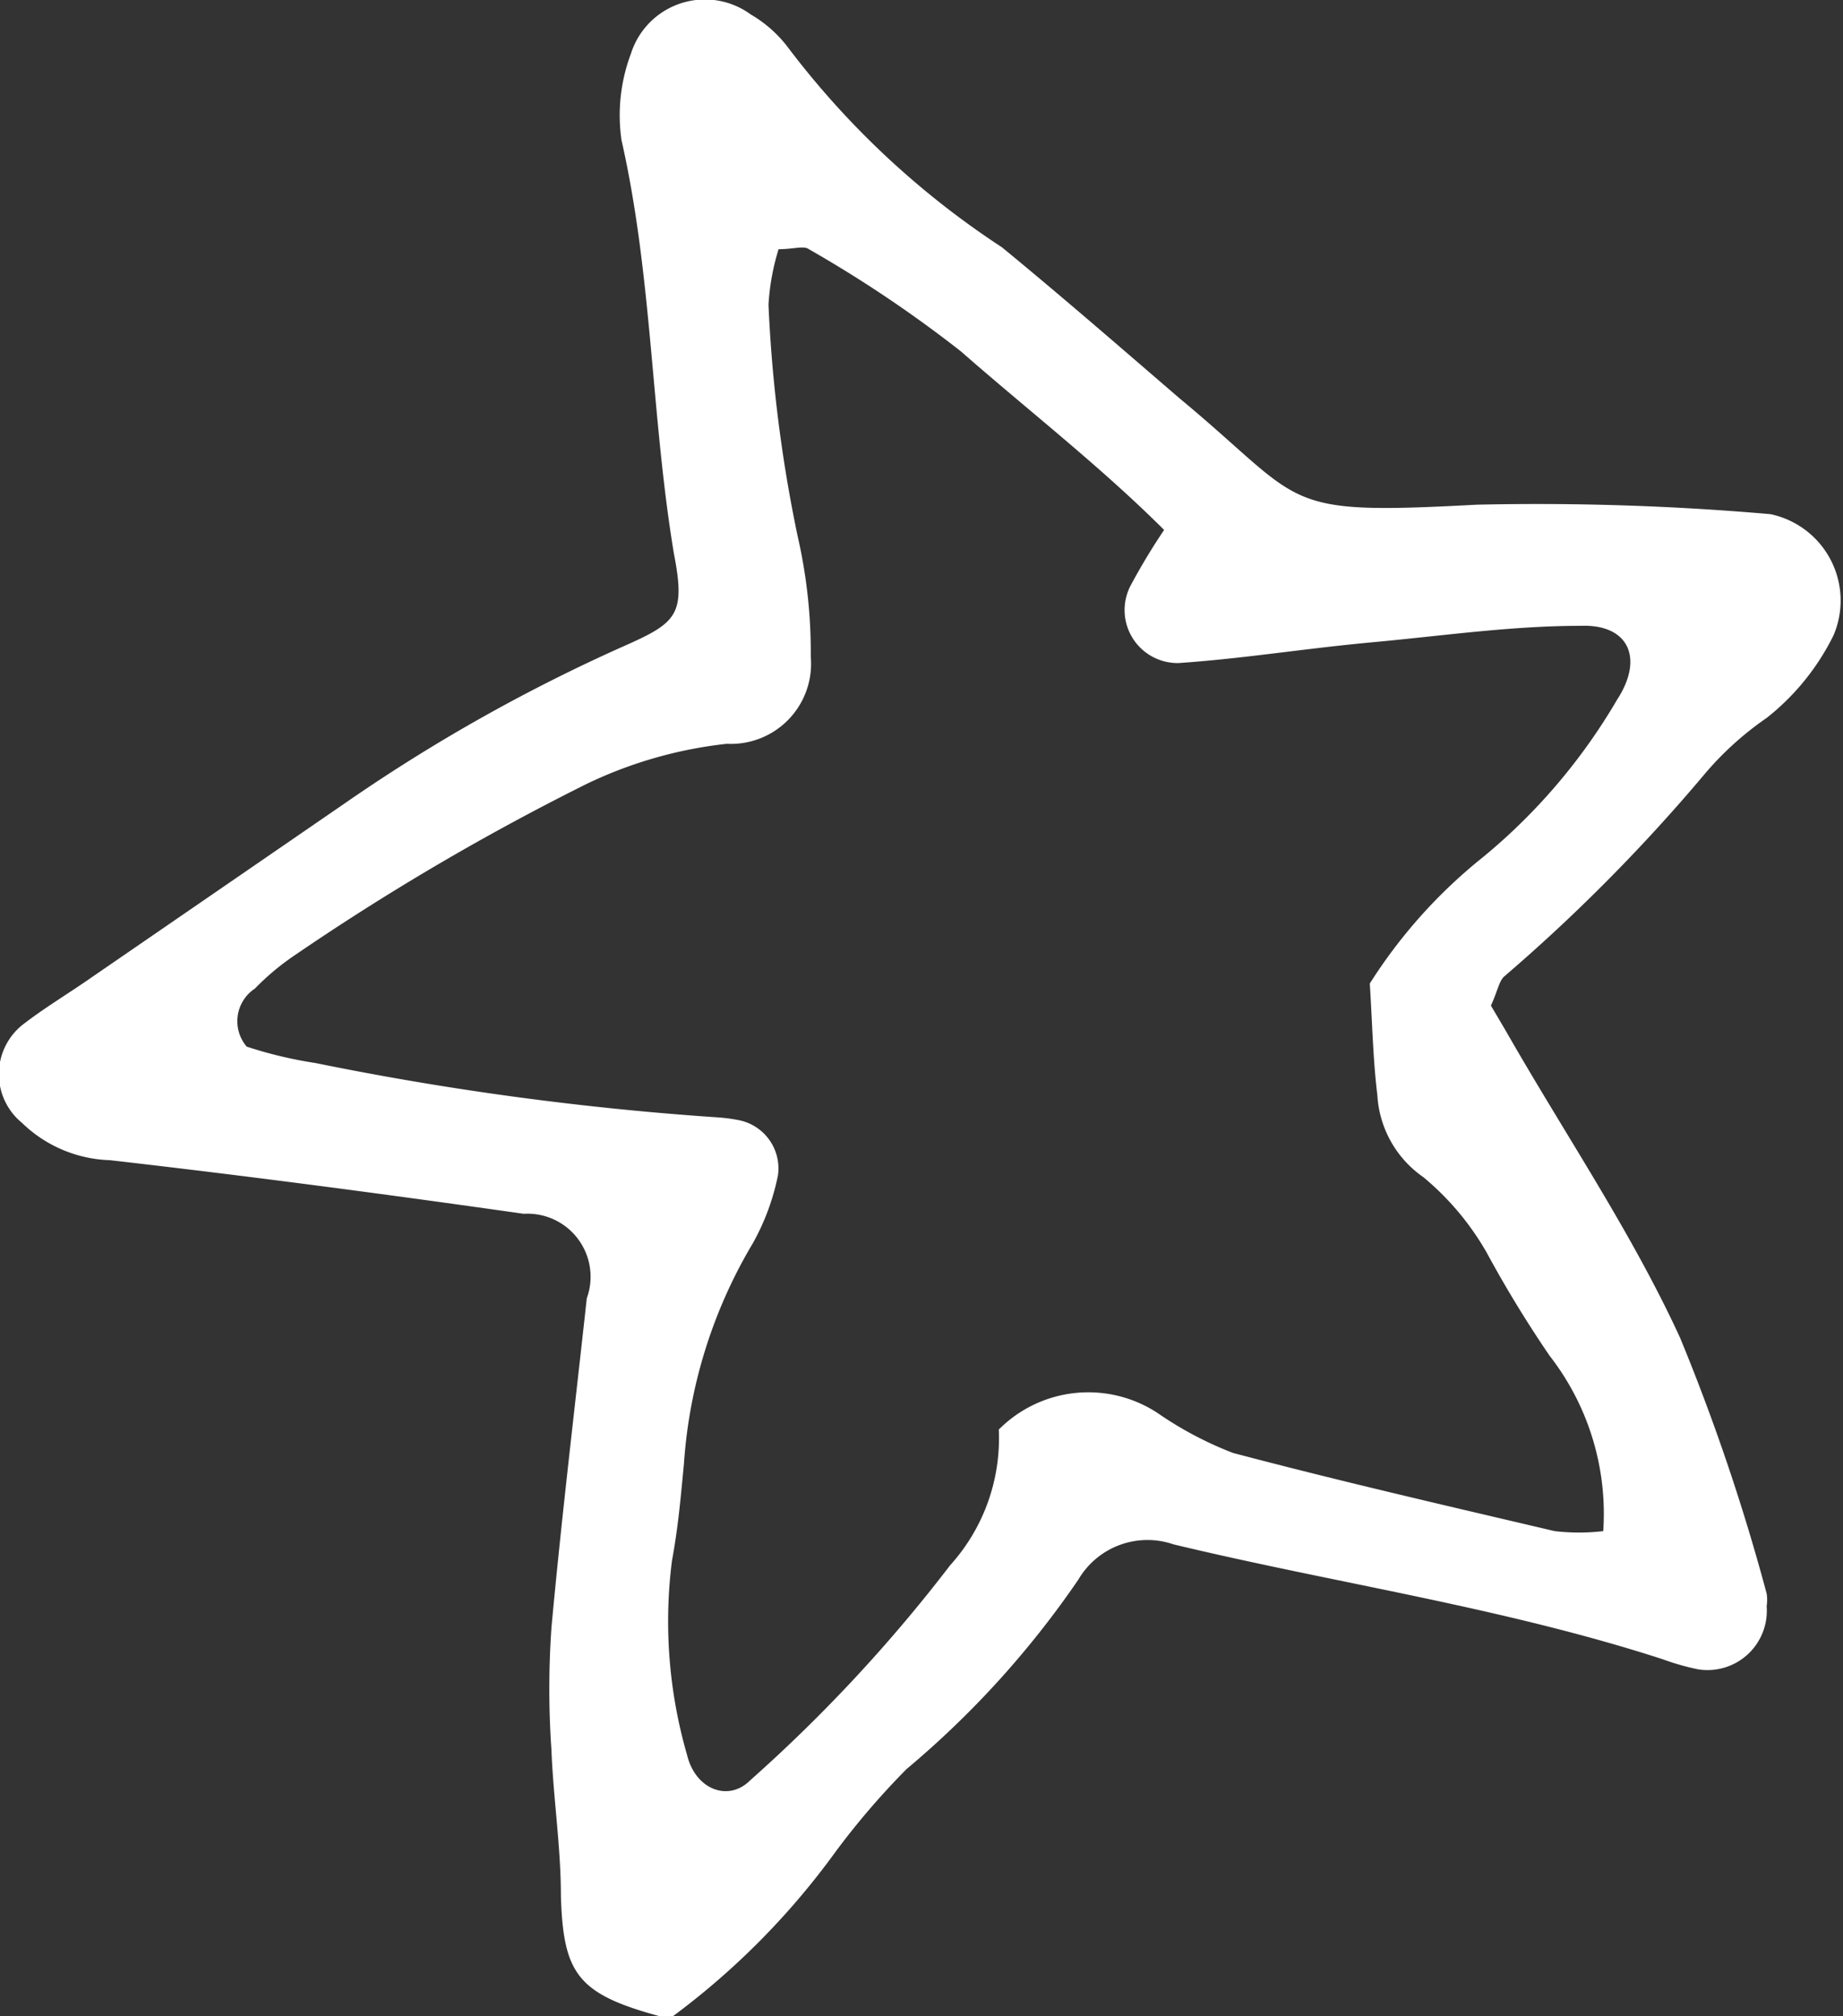 <svg xmlns="http://www.w3.org/2000/svg" viewBox="0 0 29.21 31.96"><rect x="0" y="0" width="29.21" height="31.96" fill="#333333" stroke="none"/><defs><style>.cls-1{fill:#fff;}</style></defs><g id="レイヤー_2" data-name="レイヤー 2"><g id="レイヤー_1-2" data-name="レイヤー 1"><path class="cls-1" d="M23.63,15.94l.23.39c.93,1.63,2,3.2,2.77,4.88A33.11,33.11,0,0,1,28,25.26a.65.65,0,0,1,0,.2.94.94,0,0,1-1.09,1,3.92,3.92,0,0,1-.56-.16c-2.53-.82-5.17-1.2-7.75-1.82a1.27,1.27,0,0,0-1.51.56,14.79,14.79,0,0,1-2.72,3,12.11,12.11,0,0,0-1.14,1.33A12,12,0,0,1,10.61,32c-1.44-.37-1.68-.67-1.72-1.94,0-.78-.12-1.55-.15-2.32a14,14,0,0,1,0-1.94c.16-1.74.37-3.48.56-5.22a1,1,0,0,0-1-1.34c-2.18-.31-4.37-.6-6.56-.85a2.09,2.09,0,0,1-1.39-.59,1,1,0,0,1,0-1.55c.36-.28.75-.51,1.12-.77l4-2.75a27.16,27.16,0,0,1,4.4-2.48c.86-.38,1-.5.81-1.48-.36-2.17-.34-4.39-.83-6.55A2.77,2.77,0,0,1,10,.85a1.23,1.23,0,0,1,1.9-.62,2,2,0,0,1,.58.51,13.54,13.54,0,0,0,3.4,3.18c.95.78,1.87,1.58,2.81,2.39C20.73,8,20.23,8.17,23.4,8a42.52,42.52,0,0,1,4.66.15,1.4,1.4,0,0,1,1,1.92A3.81,3.81,0,0,1,28,11.38a5,5,0,0,0-1,.91,27.82,27.82,0,0,1-3.15,3.18C23.76,15.54,23.74,15.7,23.63,15.94Zm-7.8,6.72a2,2,0,0,1,2.52-.26,5.69,5.69,0,0,0,1.19.63c1.7.45,3.4.84,5.1,1.24a3.33,3.33,0,0,0,.77,0,4.08,4.08,0,0,0-.85-2.78,18.63,18.63,0,0,1-1-1.64,4.37,4.37,0,0,0-1-1.19,1.7,1.7,0,0,1-.73-1.3c-.07-.57-.08-1.15-.12-1.77a8.13,8.13,0,0,1,1.79-2,9.31,9.31,0,0,0,2.13-2.5c.43-.66.18-1.2-.58-1.17-1.1,0-2.2.16-3.29.26s-2.05.26-3.08.33a.84.84,0,0,1-.76-1.23,10.27,10.27,0,0,1,.53-.88c-1-1-2.16-1.9-3.22-2.83a19.89,19.89,0,0,0-2.41-1.62c-.08-.06-.24,0-.48,0a3.69,3.69,0,0,0-.16.88,22.75,22.75,0,0,0,.46,3.66,8.25,8.25,0,0,1,.21,1.92,1.27,1.27,0,0,1-1.33,1.38,6.83,6.83,0,0,0-2.21.63,39,39,0,0,0-4.68,2.75,4,4,0,0,0-.59.5.62.62,0,0,0-.13.92A6.68,6.68,0,0,0,5,16.85a48.22,48.22,0,0,0,6.35.86,2.65,2.65,0,0,1,.38.05.78.78,0,0,1,.6.87,3.69,3.69,0,0,1-.4,1.08,7.85,7.85,0,0,0-1.09,3.49c-.05.52-.09,1-.19,1.54a7.62,7.62,0,0,0,.24,3.08c.13.54.65.75,1,.4a24.36,24.36,0,0,0,3.17-3.41A3,3,0,0,0,15.83,22.66Z"/></g></g></svg>